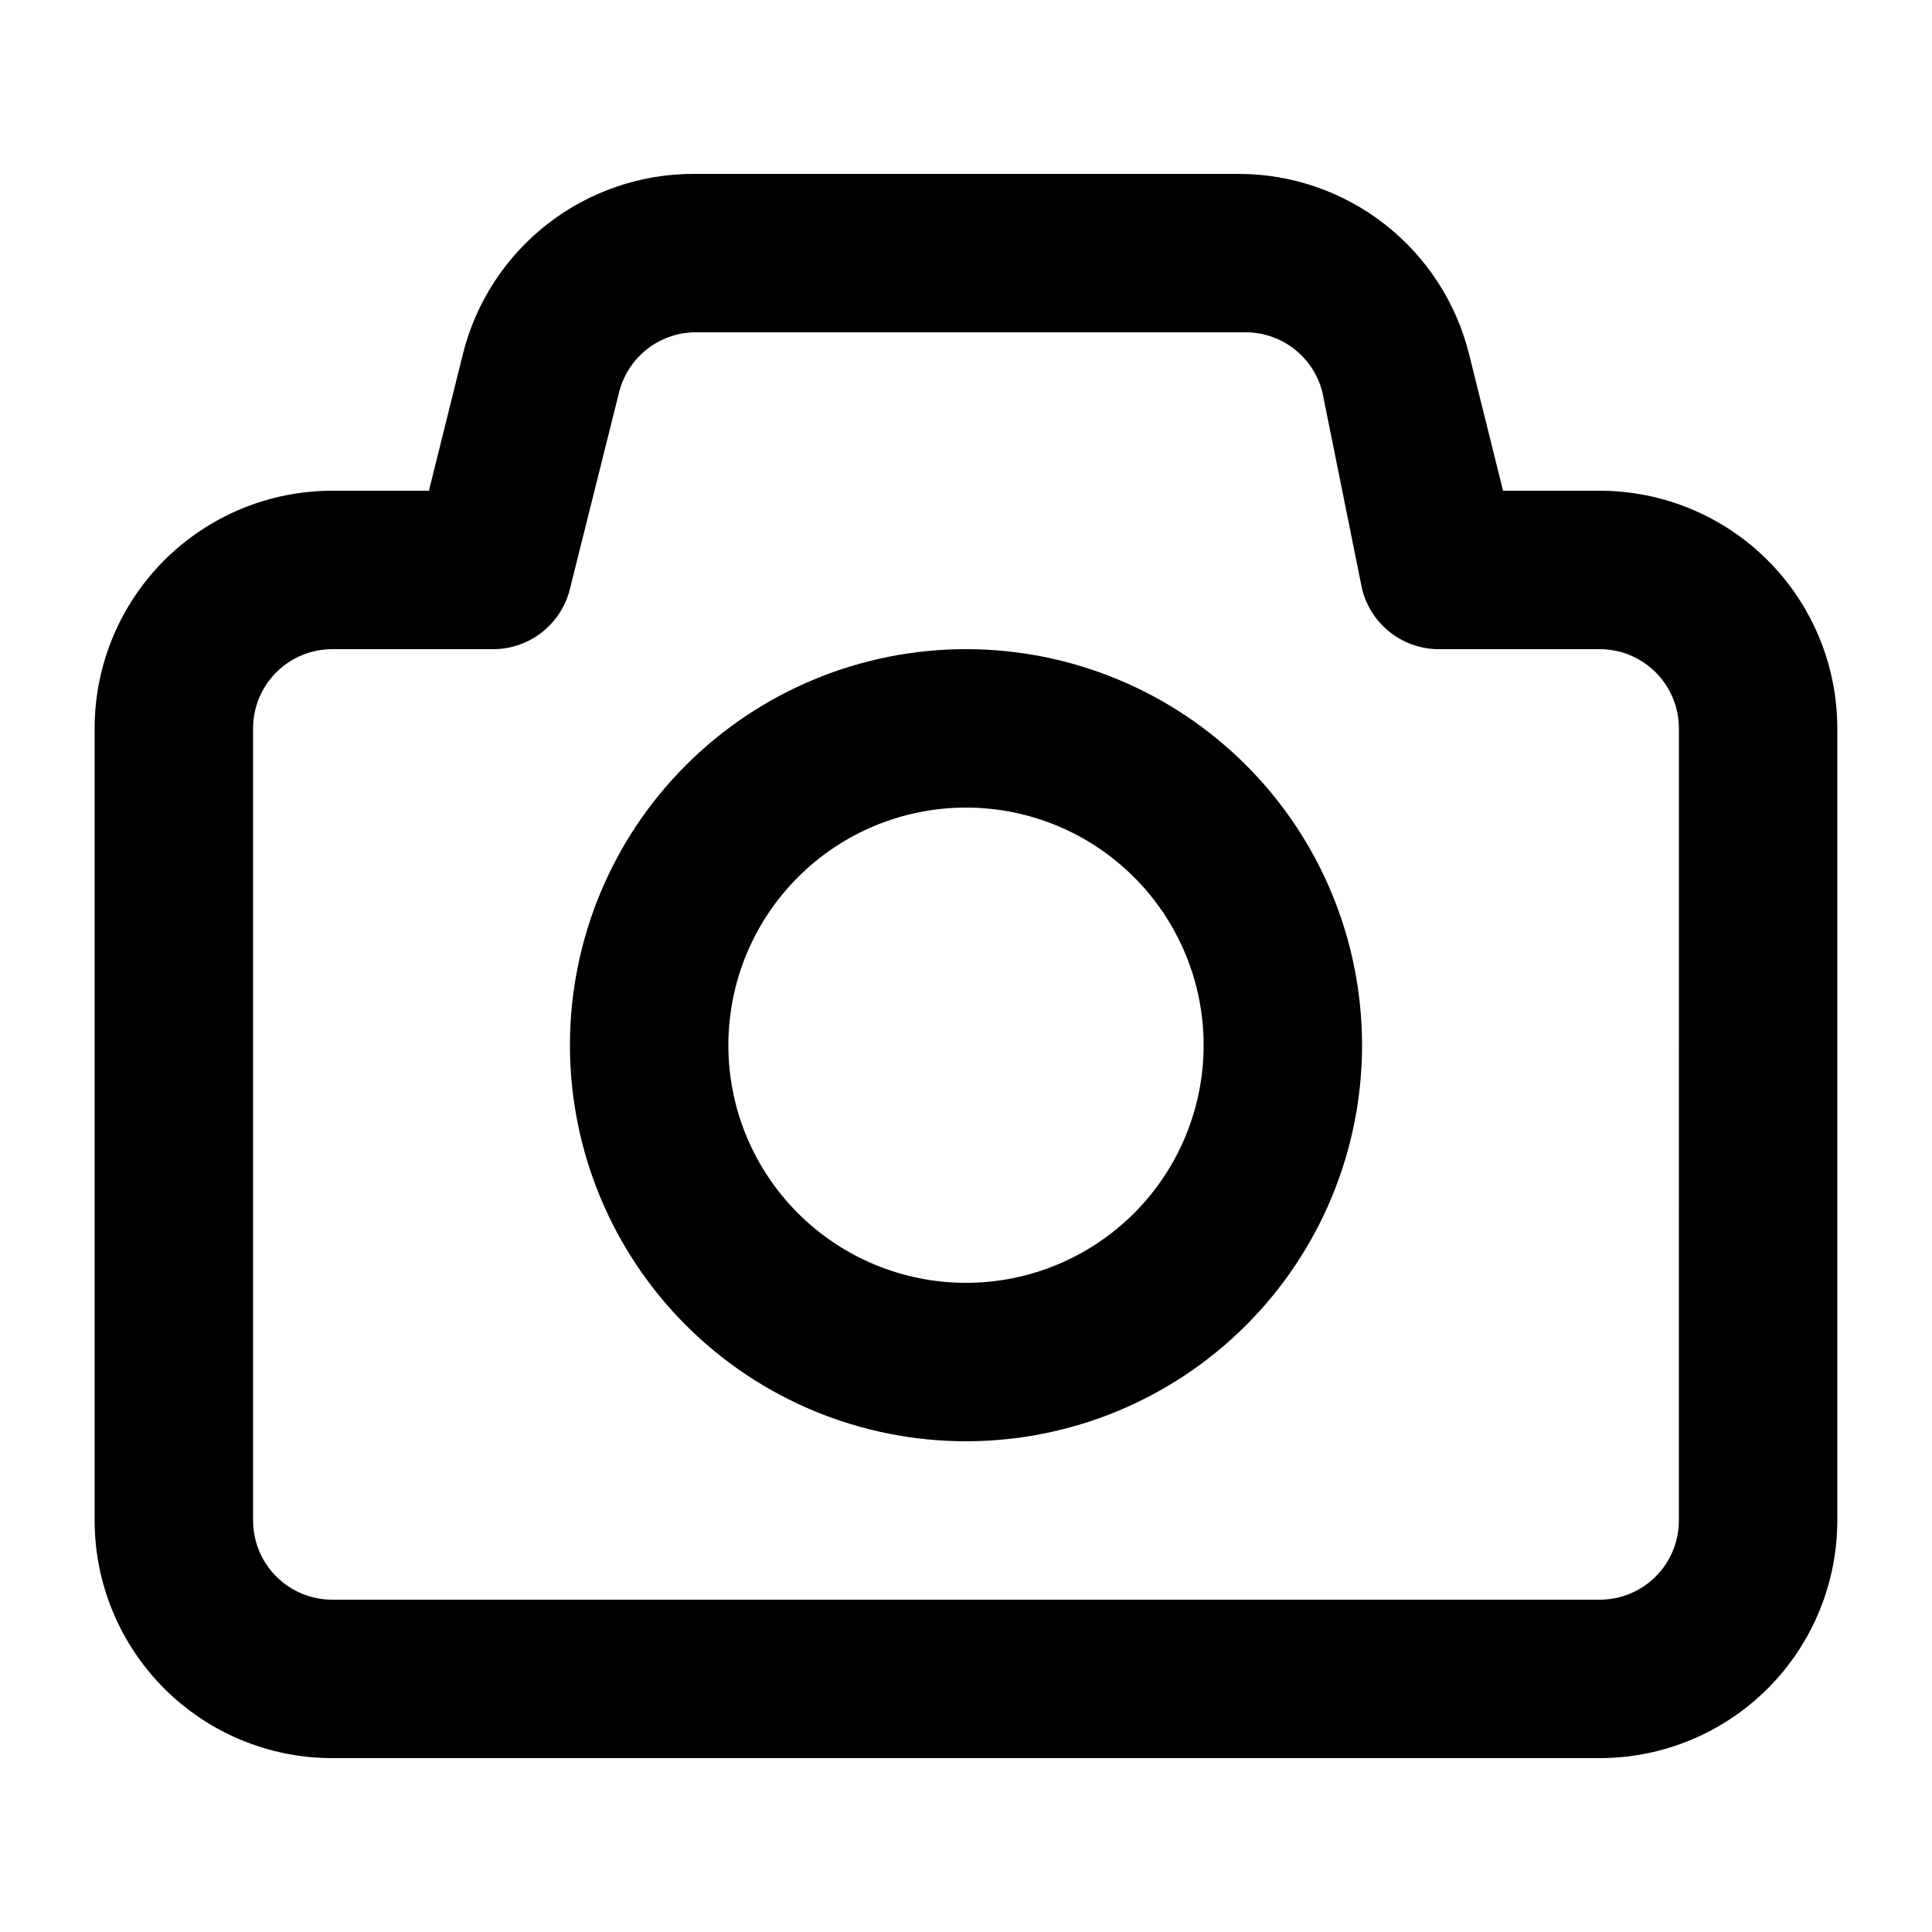 <?xml version="1.0" encoding="UTF-8"?>
<!-- Uploaded to: SVG Repo, www.svgrepo.com, Generator: SVG Repo Mixer Tools -->
<svg fill="#000000" width="800px" height="800px" version="1.1" viewBox="144 144 512 512" xmlns="http://www.w3.org/2000/svg">
 <g>
  <path d="m567.93 274.05h-25.609l-9.027-36.316c-3.414-13.613-11.281-25.699-22.348-34.332-11.066-8.633-24.703-13.32-38.738-13.32h-144.43c-14.035 0-27.672 4.688-38.738 13.32-11.066 8.633-18.934 20.719-22.348 34.332l-9.027 36.316h-25.609c-16.703 0-32.723 6.633-44.531 18.445-11.809 11.809-18.445 27.828-18.445 44.531v209.92c0 16.703 6.637 32.723 18.445 44.531 11.809 11.812 27.828 18.445 44.531 18.445h335.87c16.703 0 32.723-6.633 44.531-18.445 11.812-11.809 18.445-27.828 18.445-44.531v-209.92c0-16.703-6.633-32.723-18.445-44.531-11.809-11.812-27.828-18.445-44.531-18.445zm20.992 272.9v-0.004c0 5.57-2.211 10.91-6.148 14.844-3.934 3.938-9.273 6.148-14.844 6.148h-335.87c-5.566 0-10.906-2.211-14.844-6.148-3.938-3.934-6.148-9.273-6.148-14.844v-209.92c0-5.57 2.211-10.906 6.148-14.844s9.277-6.148 14.844-6.148h41.984c4.793 0.141 9.492-1.367 13.312-4.269 3.82-2.906 6.531-7.027 7.68-11.684l13.016-52.059v-0.004c1.148-4.656 3.859-8.781 7.676-11.684 3.82-2.902 8.52-4.41 13.316-4.269h144.43c4.793-0.141 9.492 1.367 13.312 4.269 3.816 2.902 6.527 7.027 7.676 11.684l10.496 52.062c1.152 4.656 3.859 8.777 7.68 11.684 3.82 2.902 8.52 4.41 13.312 4.269h41.984c5.57 0 10.91 2.211 14.844 6.148 3.938 3.938 6.148 9.273 6.148 14.844z"/>
  <path d="m400 316.03c-27.84 0-54.535 11.059-74.219 30.742-19.684 19.684-30.742 46.379-30.742 74.219 0 27.836 11.059 54.531 30.742 74.215 19.684 19.688 46.379 30.742 74.219 30.742 27.836 0 54.531-11.055 74.215-30.742 19.688-19.684 30.742-46.379 30.742-74.215 0-27.84-11.055-54.535-30.742-74.219-19.684-19.684-46.379-30.742-74.215-30.742zm0 167.94v-0.004c-16.703 0-32.723-6.633-44.531-18.445-11.812-11.809-18.445-27.828-18.445-44.527 0-16.703 6.633-32.723 18.445-44.531 11.809-11.812 27.828-18.445 44.531-18.445 16.699 0 32.719 6.633 44.531 18.445 11.809 11.809 18.445 27.828 18.445 44.531 0 16.699-6.637 32.719-18.445 44.527-11.812 11.812-27.832 18.445-44.531 18.445z"/>
 </g>
</svg>